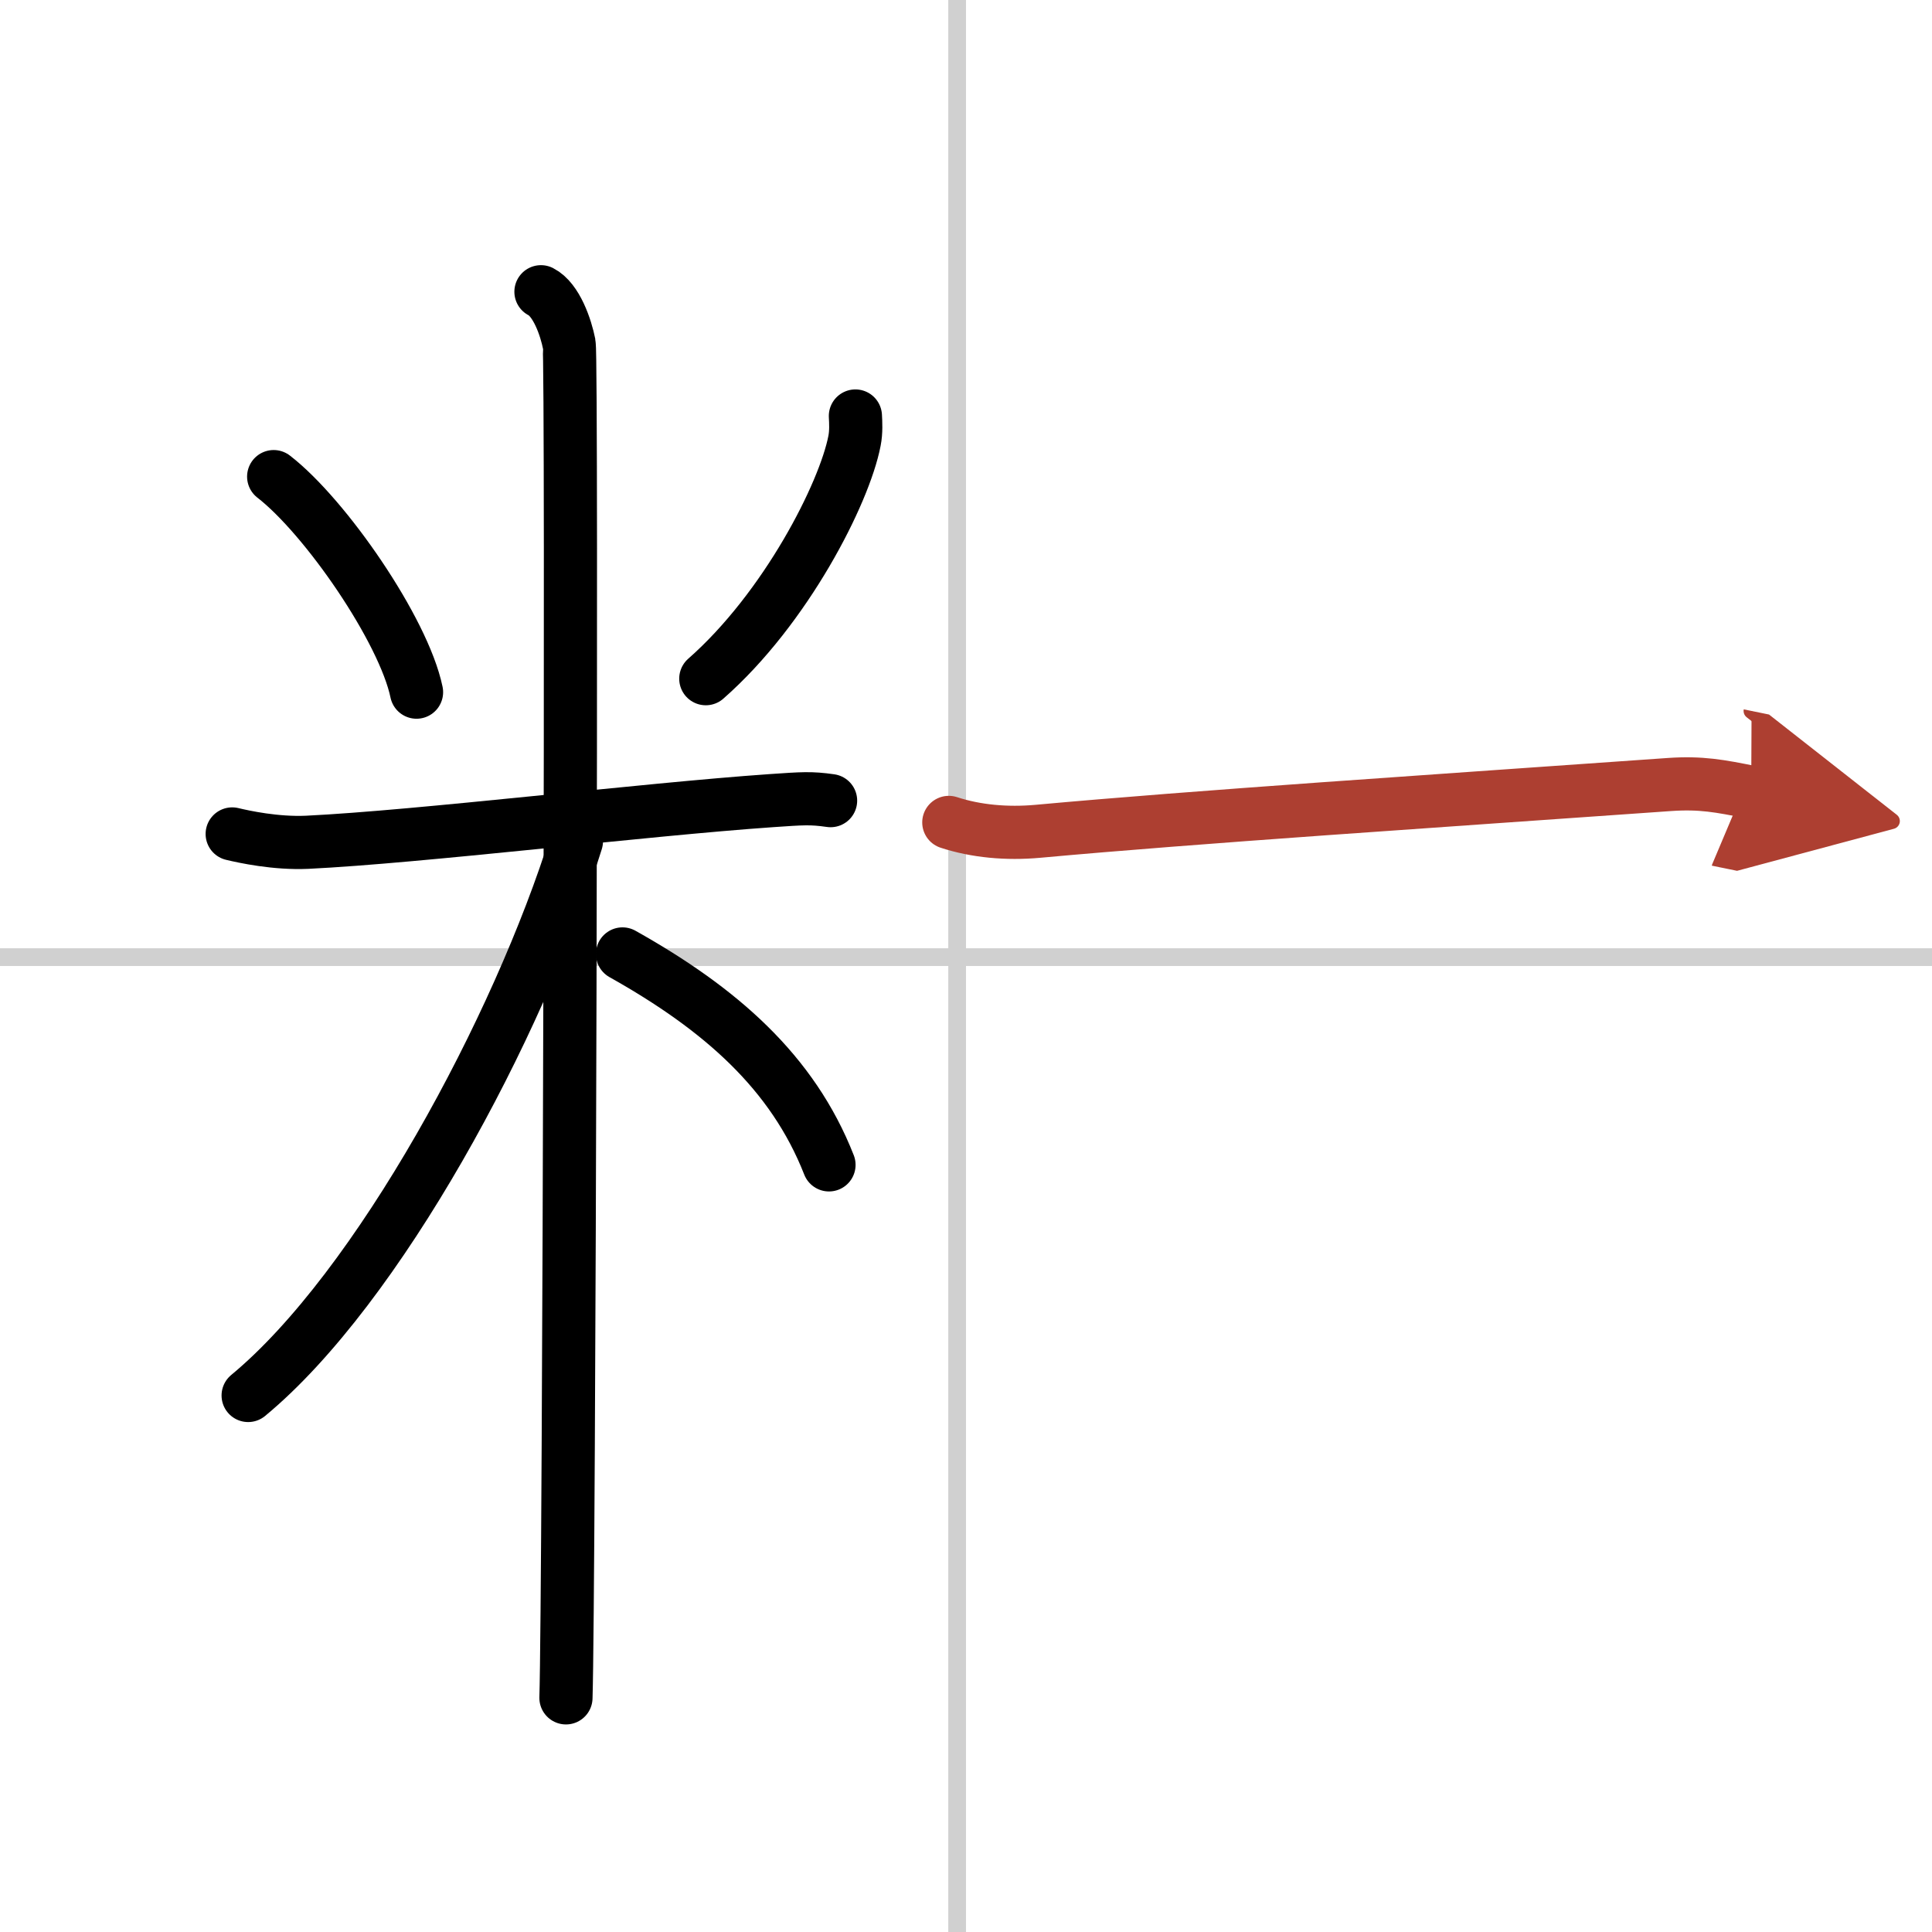 <svg width="400" height="400" viewBox="0 0 109 109" xmlns="http://www.w3.org/2000/svg"><defs><marker id="a" markerWidth="4" orient="auto" refX="1" refY="5" viewBox="0 0 10 10"><polyline points="0 0 10 5 0 10 1 5" fill="#ad3f31" stroke="#ad3f31"/></marker></defs><g fill="none" stroke="#000" stroke-linecap="round" stroke-linejoin="round" stroke-width="3"><rect width="100%" height="100%" fill="#fff" stroke="#fff"/><line x1="54" x2="54" y2="109" stroke="#d0d0d0" stroke-width="1"/><line x2="109" y1="54" y2="54" stroke="#d0d0d0" stroke-width="1"/><path d="m15.44 26.89c2.92 2.26 7.33 8.65 8.06 12.16"/><path d="m48.26 23.47c0.02 0.35 0.05 0.9-0.05 1.4-0.57 2.96-3.87 9.45-8.39 13.42"/><path d="m13.1 47.05c0.67 0.16 2.45 0.55 4.23 0.47 6.37-0.31 18.99-1.85 26.19-2.35 1.77-0.12 2.22-0.16 3.34 0"/><path d="m30.52 16.46c0.88 0.45 1.41 2.03 1.59 2.94s0 70.74-0.18 76.39"/><path d="M32.52,47.46C29.26,57.95,21.33,72.67,14,78.73"/><path d="m35.12 53.82c5.53 3.1 9.6 6.67 11.65 11.9"/><path d="m53.53 46.4c1.53 0.5 3.27 0.66 5.03 0.5 8.97-0.82 22.07-1.68 35.64-2.64 1.75-0.12 2.84 0.08 4.6 0.44" marker-end="url(#a)" stroke="#ad3f31"/></g></svg>
